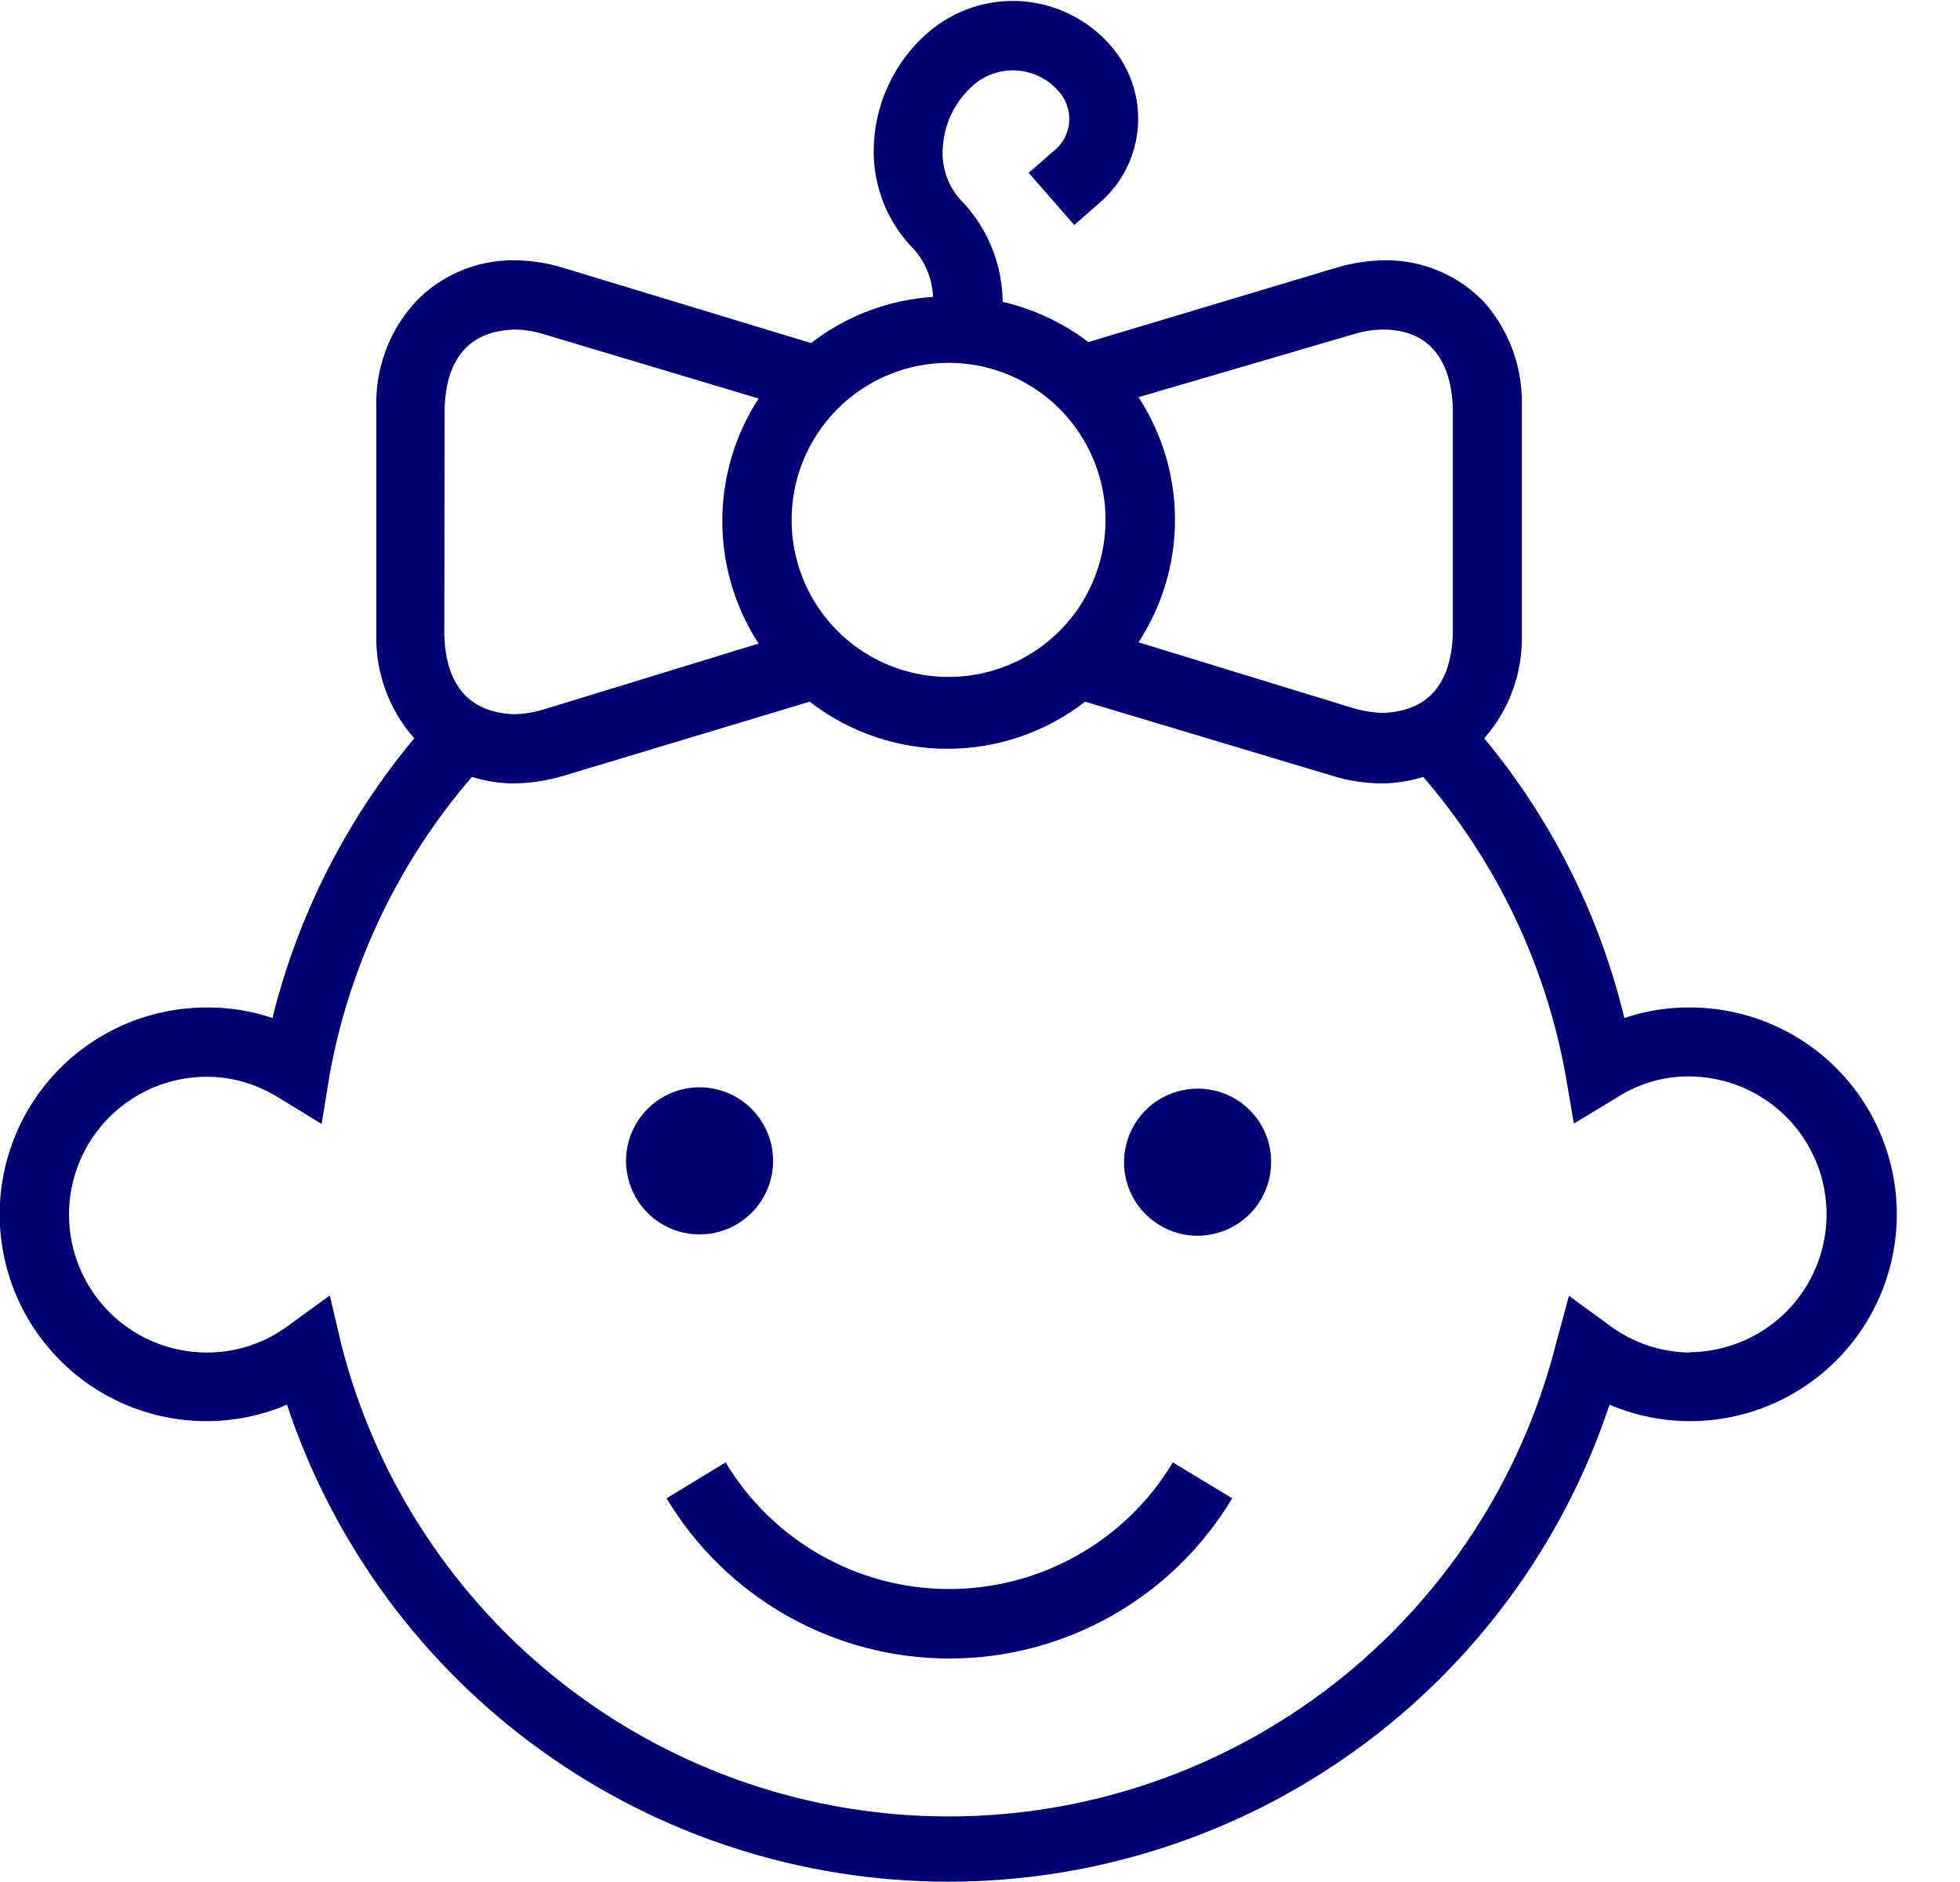 <svg width="25" height="24" viewBox="0 0 25 24" fill="none" xmlns="http://www.w3.org/2000/svg">
<g clip-path="url(#clip0_412_24012)">
<path d="M12.099 20.264C11.526 20.263 10.963 20.113 10.465 19.83C9.967 19.547 9.55 19.14 9.255 18.649L8.502 19.107C8.876 19.73 9.405 20.246 10.037 20.604C10.669 20.962 11.383 21.15 12.11 21.15C12.836 21.15 13.55 20.962 14.182 20.604C14.815 20.246 15.343 19.73 15.717 19.107L14.96 18.649C14.664 19.143 14.244 19.551 13.743 19.834C13.241 20.117 12.675 20.265 12.099 20.264ZM21.56 12.848C21.274 12.845 20.99 12.89 20.719 12.982C20.403 11.672 19.791 10.452 18.931 9.415C19.253 9.05 19.424 8.576 19.411 8.09V5.2C19.429 4.706 19.258 4.224 18.931 3.853C18.768 3.683 18.572 3.547 18.355 3.456C18.138 3.364 17.905 3.317 17.669 3.319C17.455 3.321 17.243 3.354 17.038 3.416L13.883 4.362C13.558 4.116 13.186 3.941 12.789 3.849C12.785 3.381 12.606 2.931 12.289 2.587C12.202 2.502 12.133 2.399 12.088 2.287C12.042 2.174 12.02 2.053 12.023 1.931C12.026 1.771 12.062 1.614 12.128 1.469C12.195 1.325 12.291 1.195 12.411 1.089C12.487 1.022 12.576 0.97 12.673 0.938C12.769 0.905 12.871 0.892 12.973 0.899C13.075 0.906 13.174 0.933 13.265 0.979C13.357 1.024 13.438 1.088 13.504 1.165C13.59 1.261 13.638 1.385 13.639 1.514C13.639 1.59 13.623 1.666 13.591 1.735C13.559 1.804 13.512 1.865 13.454 1.914L13.121 2.204L13.702 2.869L14.034 2.579C14.316 2.332 14.489 1.983 14.514 1.61C14.54 1.236 14.415 0.867 14.169 0.585C14.027 0.42 13.853 0.285 13.658 0.187C13.463 0.09 13.251 0.032 13.034 0.016C12.816 0.001 12.598 0.029 12.391 0.098C12.185 0.168 11.994 0.277 11.83 0.421C11.615 0.608 11.443 0.84 11.325 1.1C11.206 1.359 11.145 1.641 11.144 1.927C11.143 2.161 11.189 2.393 11.279 2.61C11.368 2.826 11.5 3.023 11.666 3.189C11.809 3.356 11.893 3.566 11.901 3.786C11.335 3.823 10.793 4.028 10.345 4.375L7.186 3.416C6.982 3.353 6.771 3.321 6.559 3.319C6.323 3.317 6.089 3.363 5.872 3.455C5.655 3.547 5.459 3.682 5.297 3.853C4.962 4.22 4.784 4.703 4.8 5.2V8.09C4.788 8.577 4.961 9.05 5.284 9.415C4.419 10.452 3.8 11.671 3.475 12.982C3.204 12.89 2.92 12.845 2.634 12.848C1.934 12.848 1.263 13.126 0.769 13.62C0.274 14.115 -0.004 14.786 -0.004 15.485C-0.004 16.185 0.274 16.856 0.769 17.35C1.263 17.845 1.934 18.123 2.634 18.123C2.987 18.123 3.336 18.052 3.66 17.913C4.249 19.684 5.381 21.225 6.895 22.317C8.409 23.409 10.228 23.996 12.095 23.996C13.962 23.996 15.781 23.409 17.295 22.317C18.809 21.225 19.941 19.684 20.53 17.913C20.854 18.052 21.203 18.123 21.556 18.123C22.256 18.123 22.927 17.845 23.421 17.35C23.916 16.856 24.194 16.185 24.194 15.485C24.194 14.786 23.916 14.115 23.421 13.62C22.927 13.126 22.256 12.848 21.556 12.848H21.56ZM17.269 4.261C17.39 4.223 17.517 4.203 17.644 4.203C18.17 4.203 18.506 4.522 18.531 5.2V8.09C18.506 8.767 18.174 9.07 17.644 9.091C17.515 9.088 17.388 9.068 17.265 9.032L14.522 8.191C14.825 7.726 14.987 7.183 14.987 6.628C14.987 6.073 14.825 5.53 14.522 5.065L17.269 4.261ZM12.099 4.627C12.495 4.627 12.881 4.744 13.21 4.964C13.539 5.183 13.796 5.495 13.947 5.86C14.1 6.225 14.14 6.626 14.064 7.014C13.988 7.402 13.799 7.759 13.521 8.04C13.243 8.321 12.887 8.513 12.5 8.592C12.113 8.671 11.711 8.634 11.344 8.485C10.978 8.336 10.664 8.082 10.442 7.755C10.22 7.428 10.1 7.042 10.097 6.647C10.095 6.382 10.145 6.12 10.244 5.875C10.344 5.63 10.491 5.408 10.677 5.22C10.863 5.032 11.085 4.883 11.329 4.781C11.573 4.68 11.835 4.627 12.099 4.627ZM5.671 5.2C5.696 4.522 6.029 4.219 6.559 4.203C6.686 4.203 6.812 4.223 6.933 4.261L9.676 5.082C9.374 5.547 9.213 6.09 9.213 6.645C9.213 7.199 9.374 7.742 9.676 8.207L6.929 9.049C6.807 9.085 6.681 9.105 6.555 9.108C6.024 9.087 5.692 8.784 5.667 8.106L5.671 5.2ZM21.56 17.248C21.189 17.246 20.828 17.125 20.53 16.903L20.012 16.524L19.844 17.147C19.405 18.868 18.405 20.393 17.003 21.483C15.6 22.572 13.875 23.164 12.099 23.164C10.323 23.164 8.598 22.572 7.196 21.483C5.793 20.393 4.793 18.868 4.354 17.147L4.207 16.52L3.685 16.899C3.384 17.126 3.016 17.249 2.638 17.248C2.172 17.248 1.724 17.063 1.395 16.733C1.065 16.403 0.88 15.956 0.88 15.489C0.88 15.023 1.065 14.576 1.395 14.246C1.724 13.916 2.172 13.731 2.638 13.731C2.961 13.732 3.277 13.824 3.551 13.996L4.102 14.333L4.207 13.693C4.463 12.292 5.089 10.985 6.02 9.907C6.189 9.96 6.365 9.989 6.542 9.991C6.754 9.989 6.965 9.958 7.169 9.899L10.328 8.948C10.831 9.338 11.448 9.549 12.084 9.549C12.72 9.549 13.338 9.338 13.841 8.948L16.996 9.894C17.201 9.957 17.413 9.989 17.627 9.991C17.805 9.989 17.983 9.96 18.153 9.907C19.084 10.985 19.71 12.292 19.966 13.693L20.075 14.328L20.631 13.992C20.902 13.818 21.217 13.726 21.539 13.727C22.006 13.727 22.453 13.912 22.783 14.242C23.113 14.572 23.298 15.019 23.298 15.485C23.298 15.952 23.113 16.399 22.783 16.729C22.453 17.058 22.006 17.244 21.539 17.244L21.56 17.248ZM9.861 14.808C9.862 14.622 9.808 14.441 9.705 14.286C9.602 14.131 9.456 14.01 9.285 13.938C9.114 13.867 8.925 13.847 8.743 13.883C8.56 13.919 8.393 14.008 8.261 14.139C8.13 14.27 8.04 14.437 8.003 14.619C7.967 14.801 7.985 14.99 8.056 15.162C8.127 15.334 8.247 15.48 8.401 15.584C8.556 15.687 8.737 15.742 8.923 15.742C9.172 15.742 9.41 15.643 9.586 15.467C9.762 15.291 9.861 15.053 9.861 14.804V14.808ZM15.275 13.883C15.09 13.883 14.908 13.938 14.754 14.041C14.6 14.144 14.48 14.29 14.409 14.462C14.338 14.633 14.319 14.822 14.355 15.004C14.391 15.186 14.481 15.353 14.612 15.484C14.743 15.615 14.91 15.704 15.092 15.741C15.274 15.777 15.463 15.758 15.634 15.687C15.806 15.616 15.952 15.496 16.055 15.342C16.158 15.188 16.213 15.006 16.213 14.821C16.214 14.697 16.19 14.575 16.143 14.461C16.096 14.347 16.027 14.243 15.94 14.156C15.853 14.069 15.749 14 15.635 13.953C15.521 13.906 15.399 13.882 15.275 13.883Z" fill="#000072"/>
</g>
<defs>
<clipPath id="clip0_412_24012">
<rect width="24.202" height="24" fill="white"/>
</clipPath>
</defs>
</svg>

